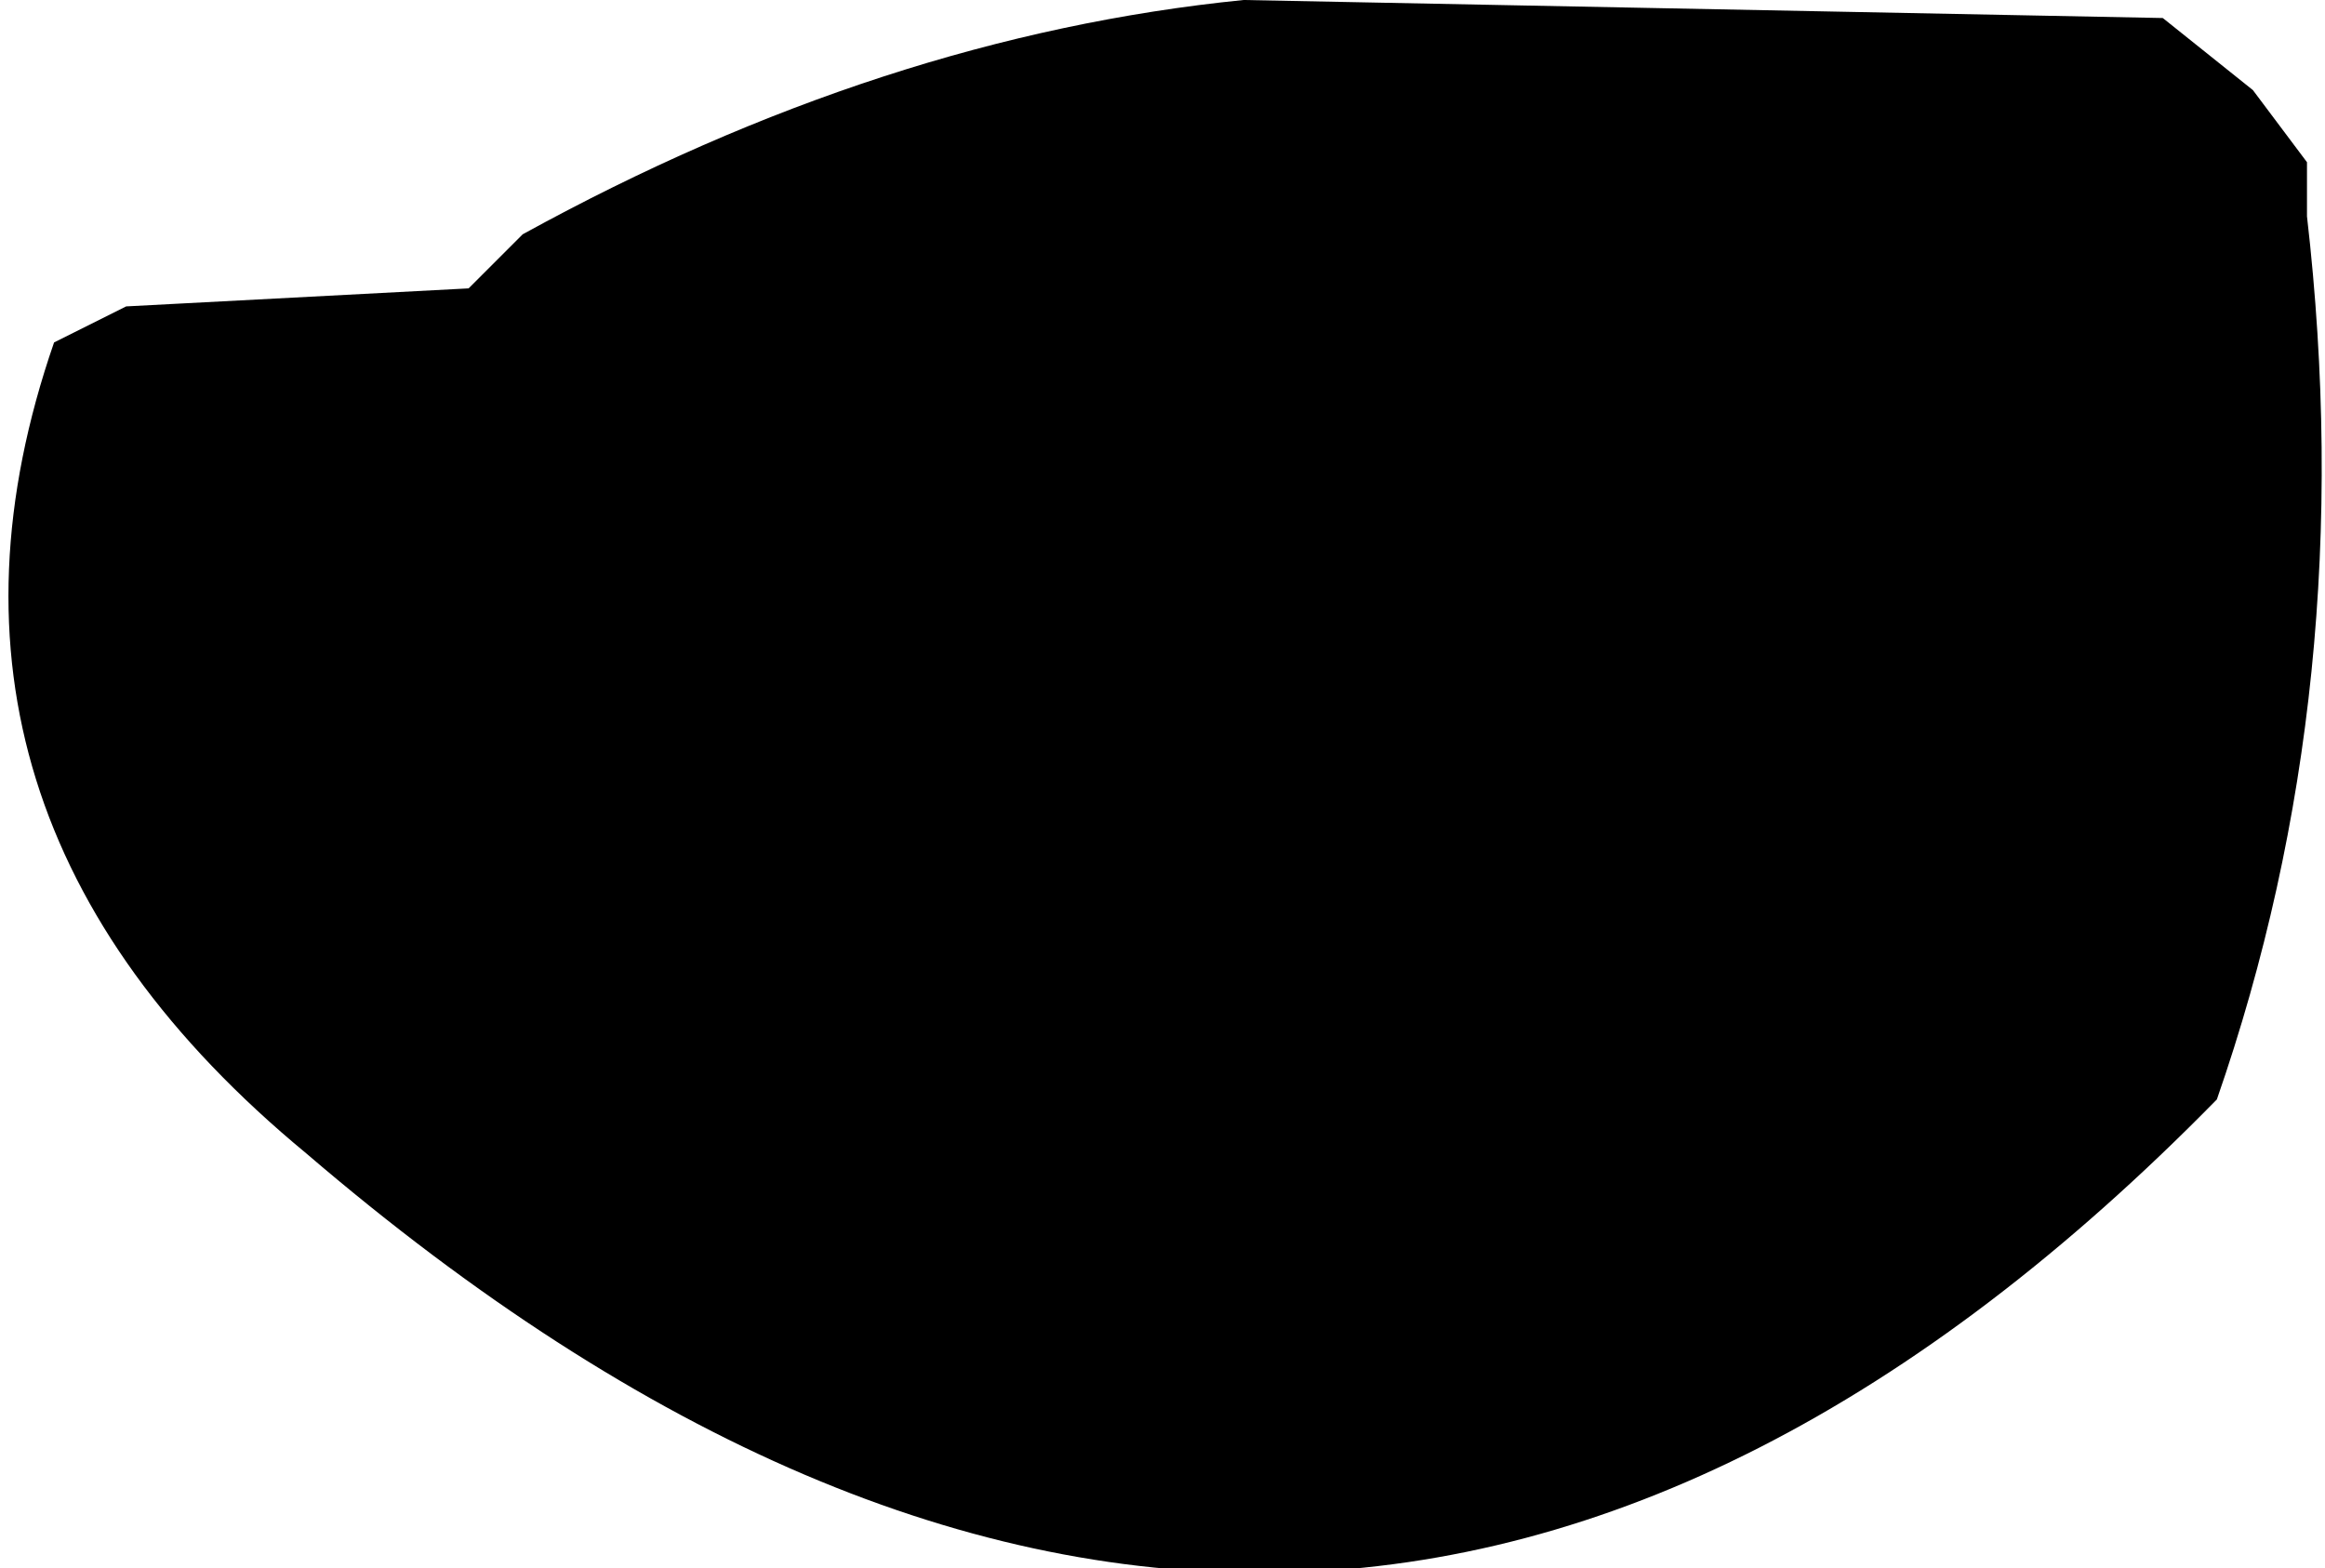 <?xml version="1.0" encoding="UTF-8" standalone="no"?>
<svg xmlns:xlink="http://www.w3.org/1999/xlink" height="4.35px" width="6.45px" xmlns="http://www.w3.org/2000/svg">
  <g transform="matrix(1.0, 0.0, 0.0, 1.0, -93.3, -22.25)">
    <path d="M96.75 22.25 L99.3 22.3 99.55 22.5 99.7 22.7 99.7 22.85 Q99.85 24.15 99.45 25.3 96.95 27.85 94.15 25.45 93.0 24.5 93.45 23.2 L93.65 23.1 94.6 23.05 94.75 22.9 Q95.75 22.35 96.75 22.25" fill="#000000" fill-rule="evenodd" stroke="none"/>
  </g>
</svg>

